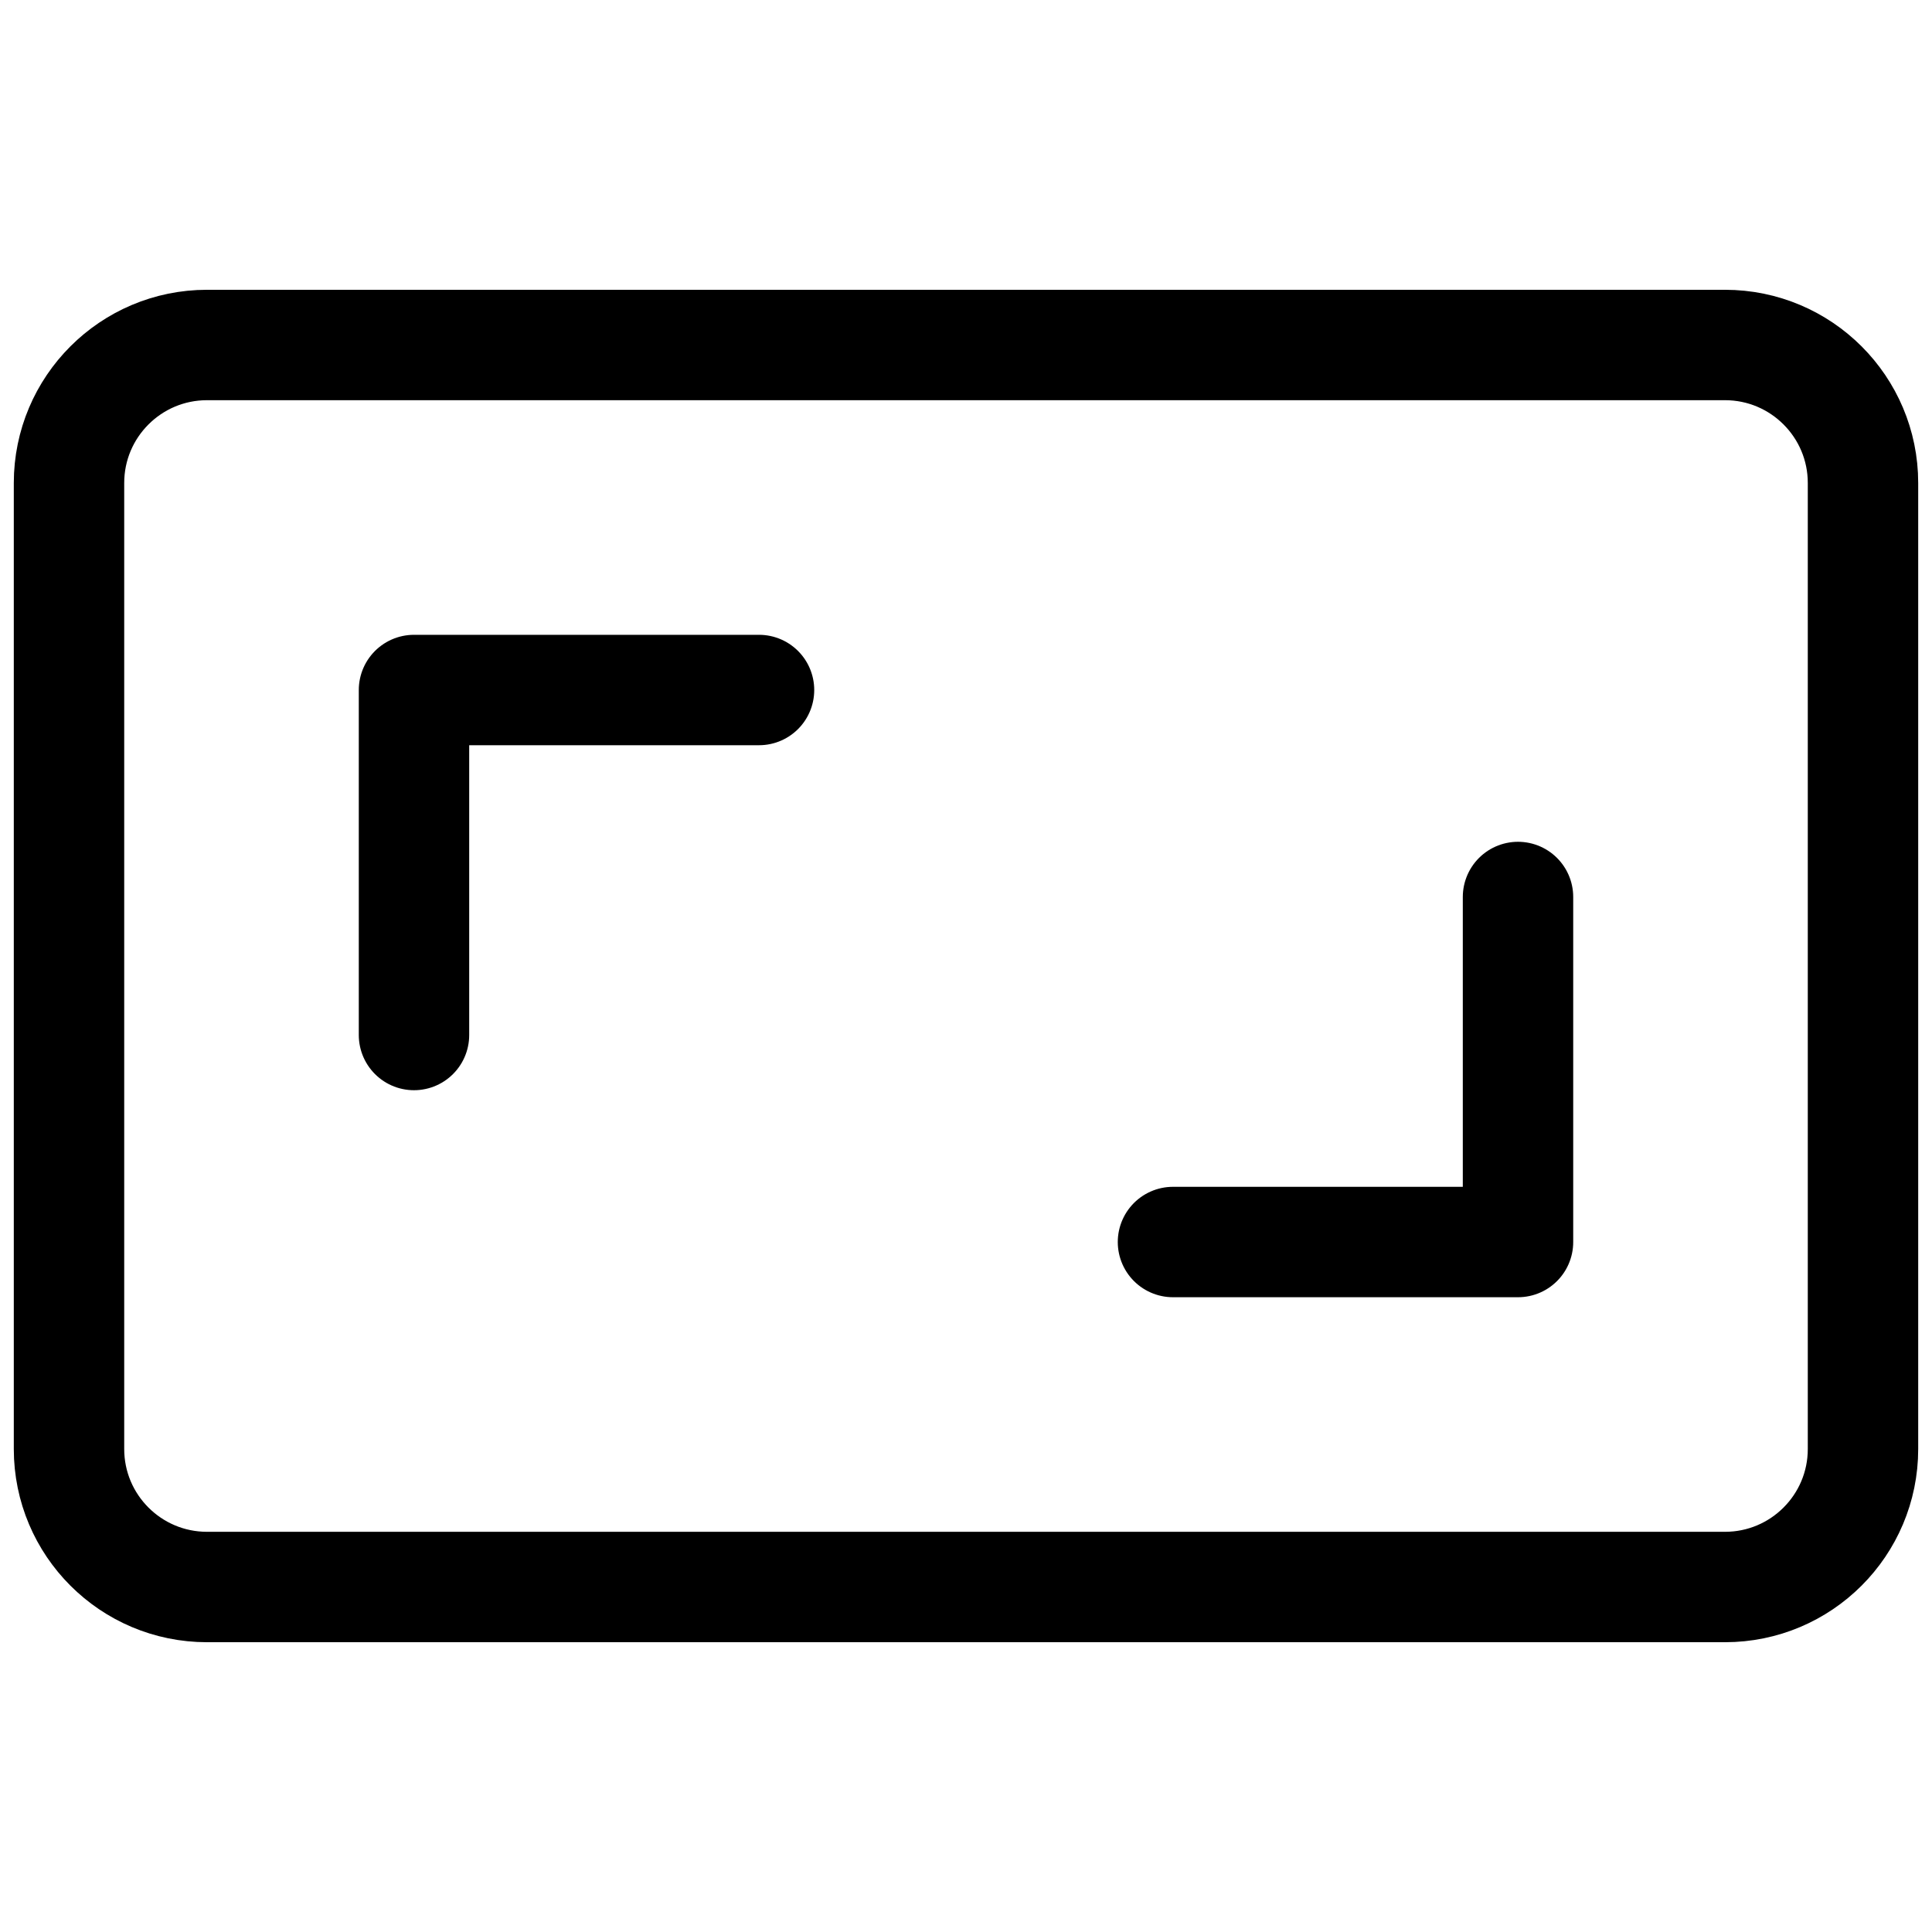 <svg width="60" height="60" viewBox="0 0 60 60" fill="none" xmlns="http://www.w3.org/2000/svg">
<path d="M53.571 10.714H6.429C4.062 10.714 2.143 12.633 2.143 15V45C2.143 47.367 4.062 49.286 6.429 49.286H53.571C55.938 49.286 57.857 47.367 57.857 45V15C57.857 12.633 55.938 10.714 53.571 10.714Z" stroke="black" stroke-width="3.429" stroke-linecap="round" stroke-linejoin="round"/>
<path d="M47.143 27.857V38.572H36.428" stroke="black" stroke-width="3.429" stroke-linecap="round" stroke-linejoin="round"/>
<path d="M12.857 32.143V21.429H23.572" stroke="black" stroke-width="3.429" stroke-linecap="round" stroke-linejoin="round"/>
</svg>
